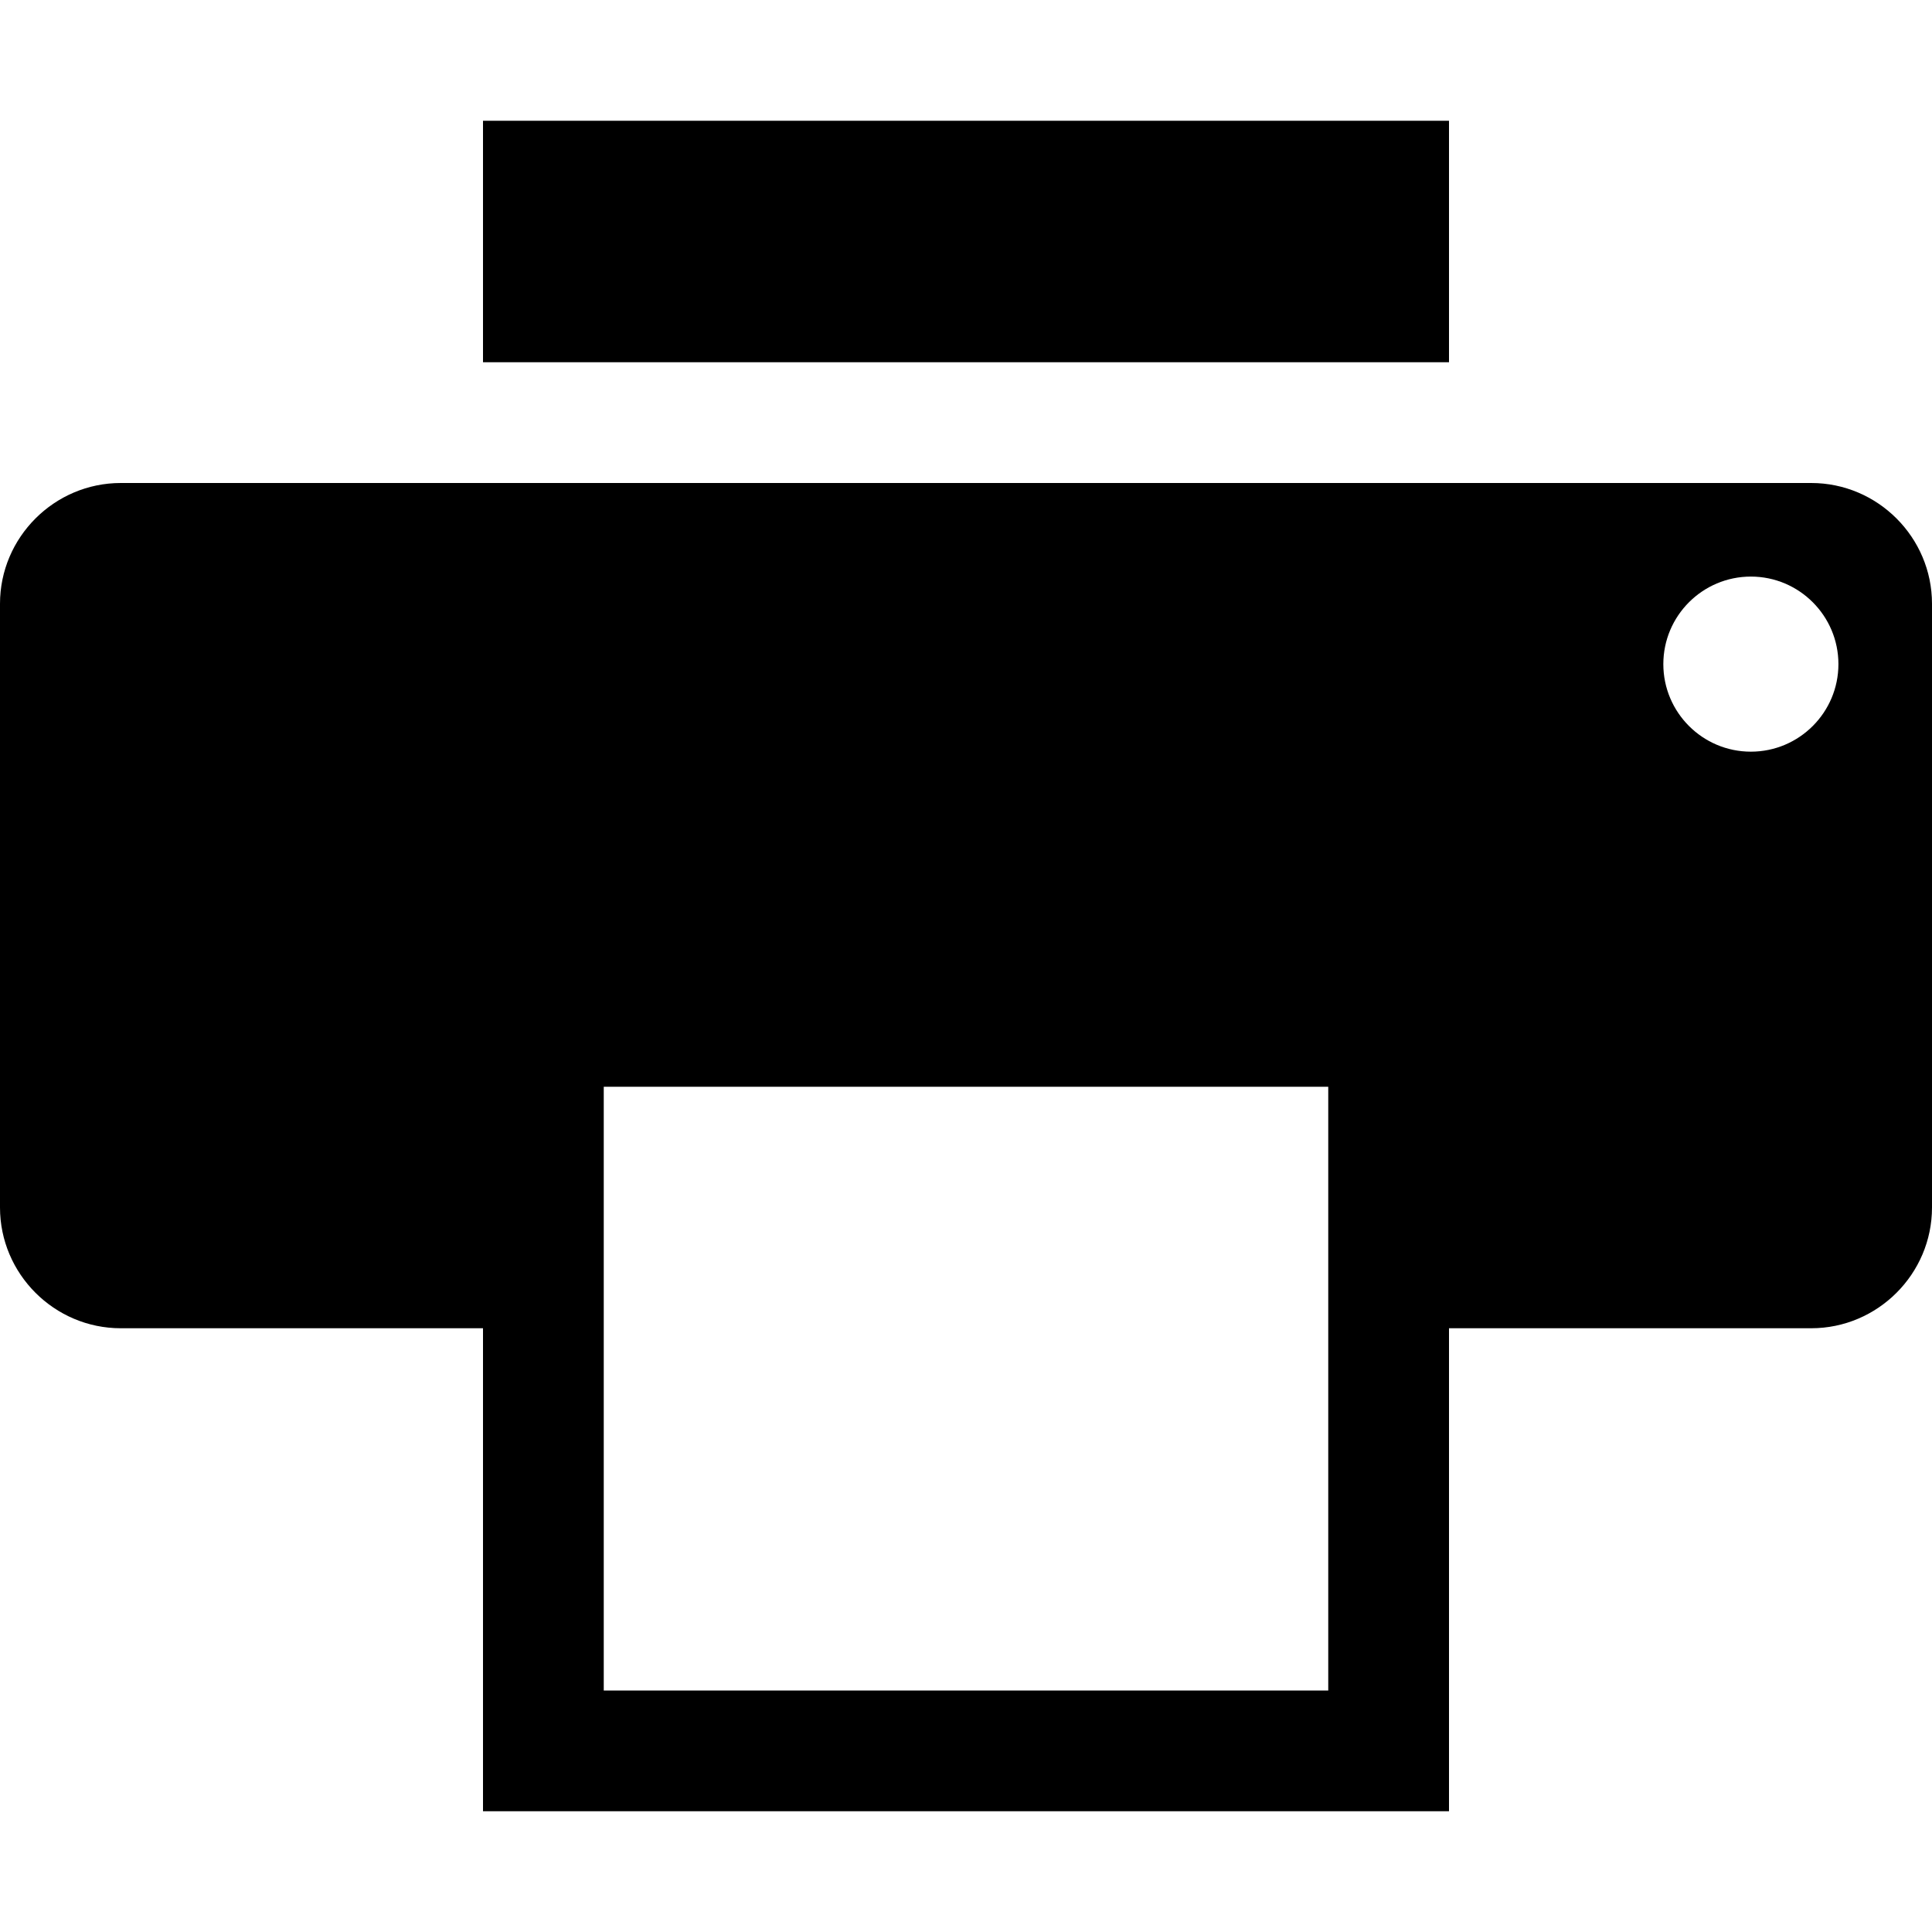 <!-- Generated by IcoMoon.io -->
<svg version="1.1" xmlns="http://www.w3.org/2000/svg" width="16" height="16" viewBox="0 0 16 16">
<title>print2</title>
<path d="M4 1h8v2h-8zM15 4h-14c-0.55 0-1 0.45-1 1v5c0 0.55 0.45 1 1 1h3v4h8v-4h3c0.55 0 1-0.45 1-1v-5c0-0.55-0.45-1-1-1zM11 14h-6v-5h6v5zM15.225 5.5c0 0.4-0.325 0.725-0.725 0.725s-0.725-0.325-0.725-0.725 0.325-0.725 0.725-0.725c0.4 0 0.725 0.325 0.725 0.725z"></path>
</svg>

